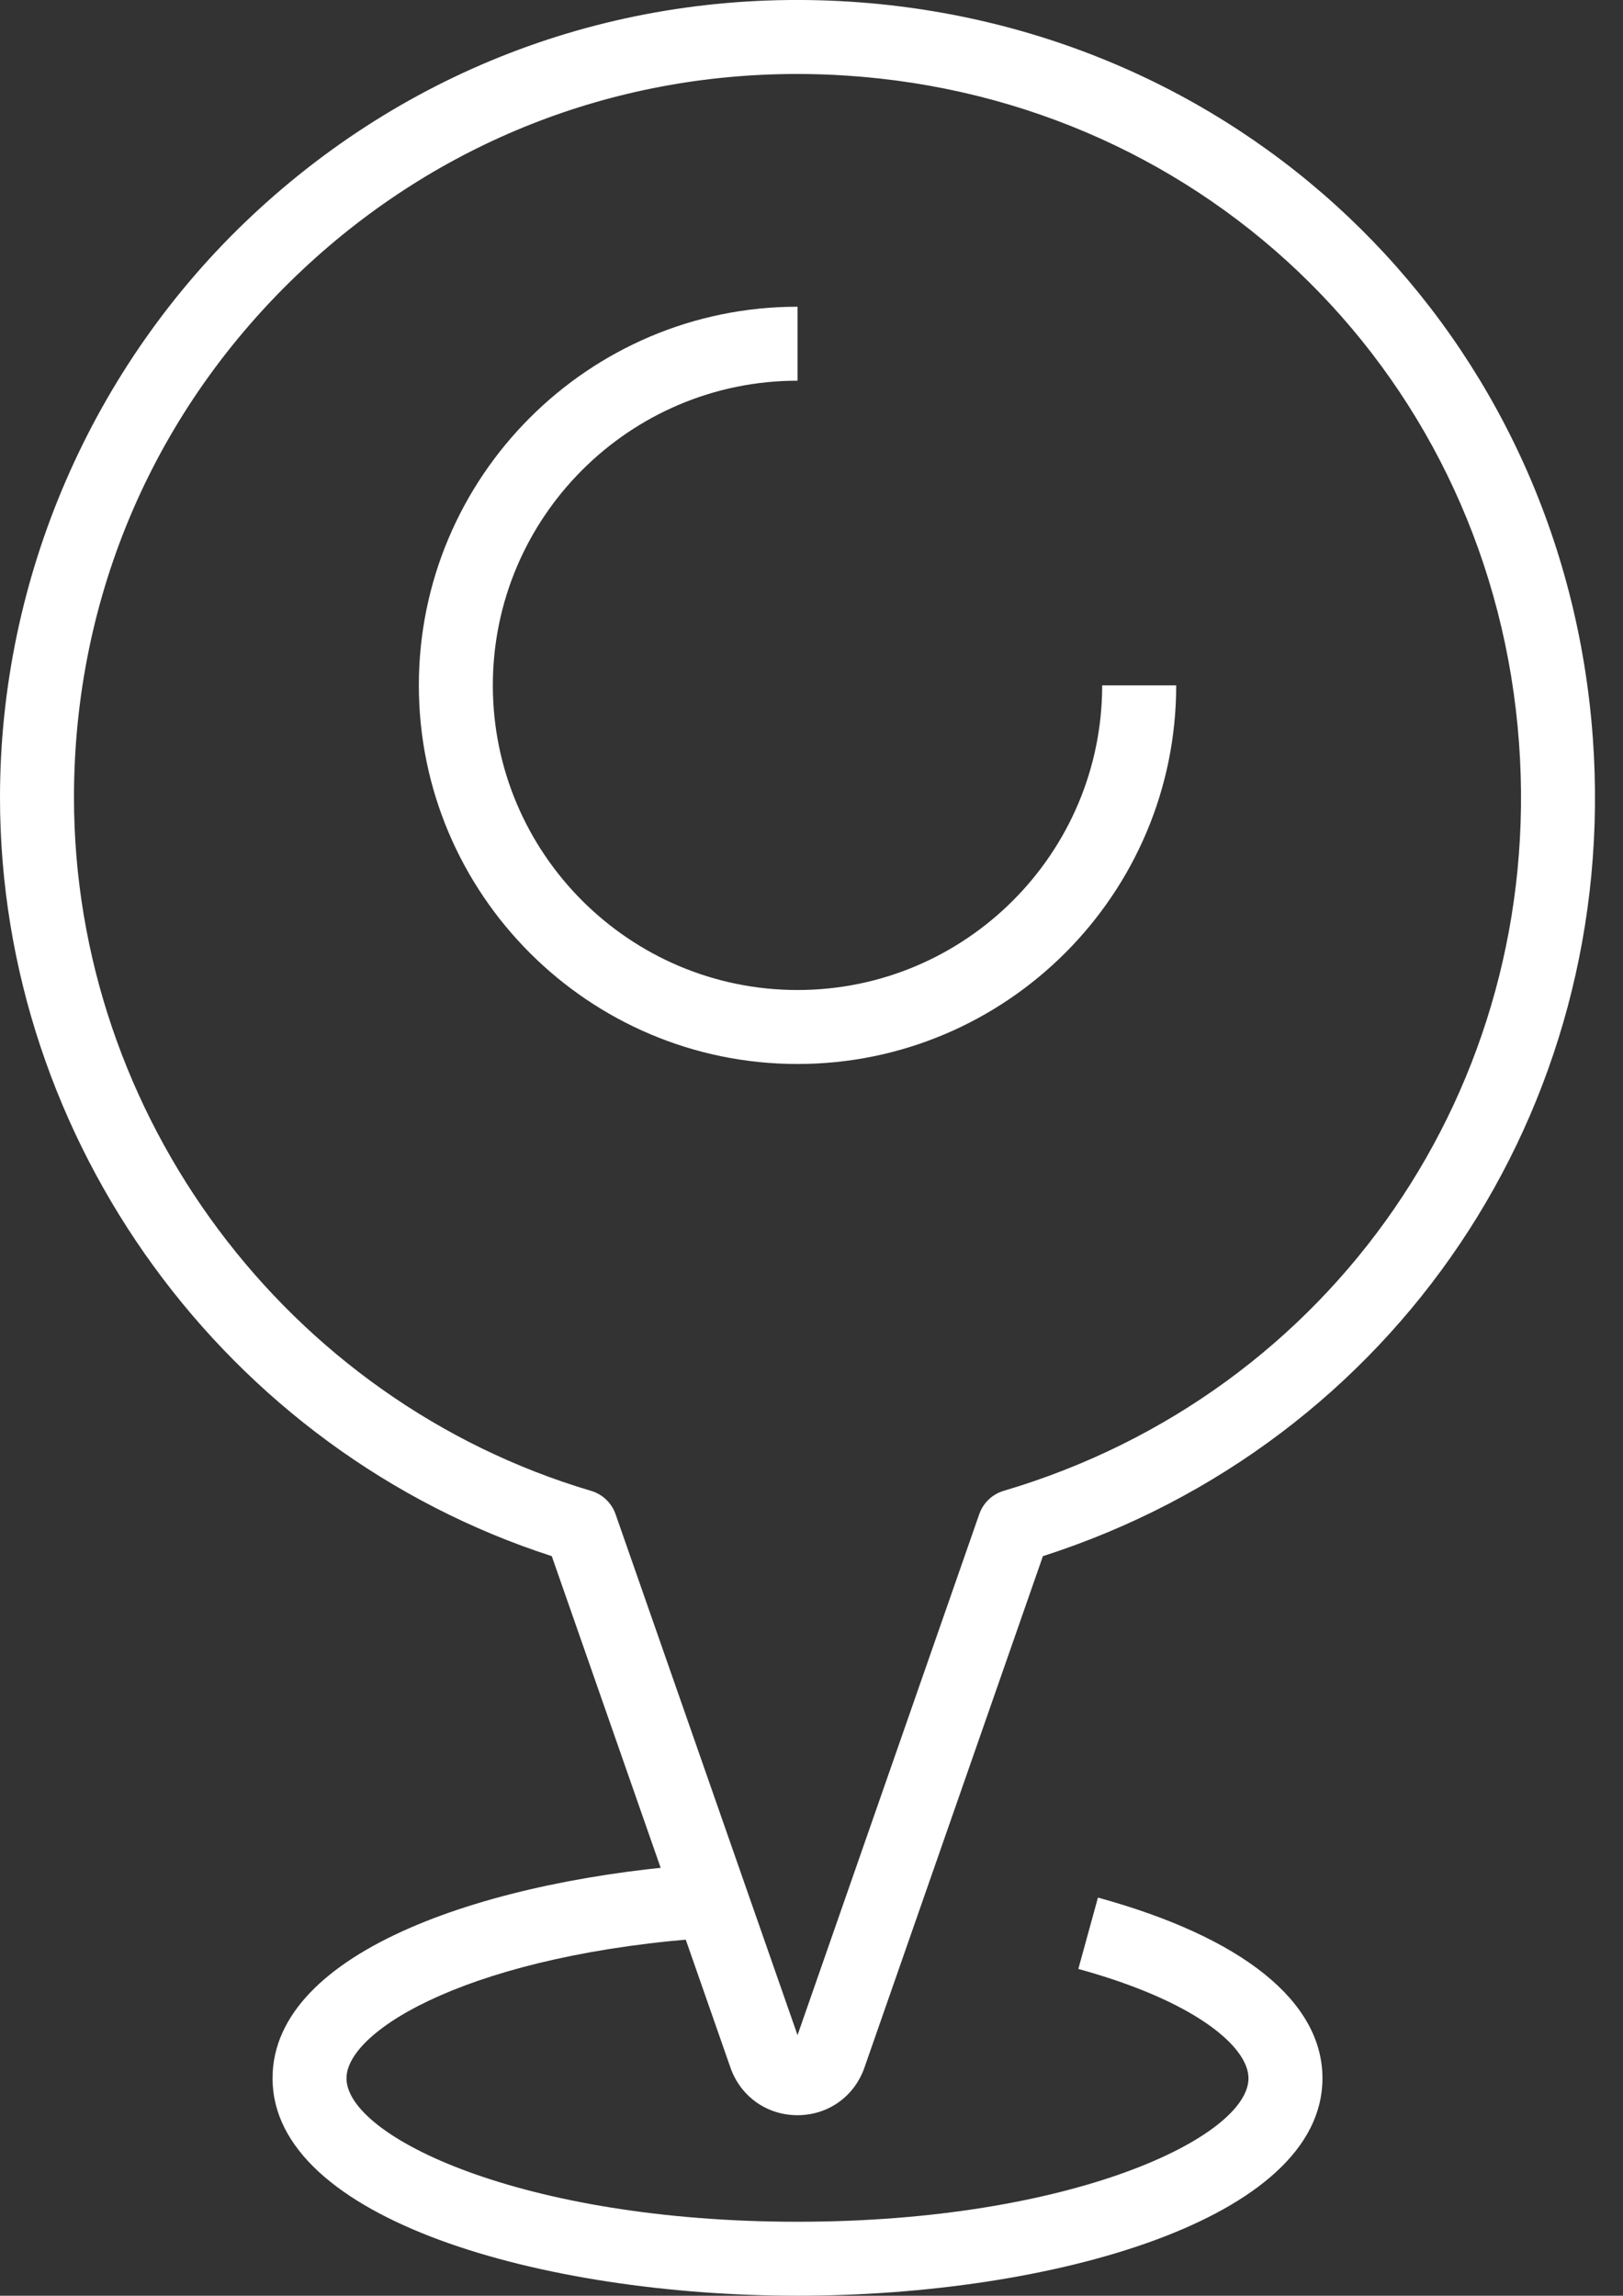 <svg width="41" height="58" viewBox="0 0 41 58" fill="none" xmlns="http://www.w3.org/2000/svg">
<rect x="0" y="0" width="41" height="58" fill="#333333" stroke="none"/>
<g clip-path="url(#clip0_7_731)">
<path d="M20.147 58C13.718 58 6.885 56.075 6.885 52.506C6.885 49.263 12.42 47.446 17.906 47.084L18.029 48.949C11.977 49.348 8.753 51.272 8.753 52.506C8.753 53.983 13.191 56.131 20.146 56.131C27.1 56.131 31.539 53.983 31.539 52.506C31.539 51.718 30.209 50.559 27.241 49.744L27.736 47.941C31.394 48.946 33.408 50.568 33.408 52.506C33.408 56.075 26.575 58 20.146 58H20.147Z" fill="white"/>
<path d="M20.146 53.439C19.372 53.439 18.709 52.967 18.453 52.238L13.939 39.315C5.708 36.652 0 28.84 0 20.147C0 14.599 2.321 9.24 6.369 5.445C10.475 1.597 15.843 -0.32 21.485 0.043C31.618 0.699 39.504 8.521 40.238 18.644C40.917 28.033 35.226 36.463 26.346 39.315L21.837 52.237C21.583 52.967 20.918 53.439 20.146 53.439ZM20.134 1.869C15.467 1.869 11.073 3.598 7.649 6.809C3.922 10.302 1.869 15.039 1.869 20.147C1.869 28.18 7.241 35.385 14.933 37.666C15.221 37.751 15.45 37.97 15.55 38.254L20.147 51.416L24.738 38.254C24.837 37.97 25.066 37.751 25.355 37.665C33.649 35.212 39.003 27.445 38.374 18.78C37.709 9.598 30.555 2.502 21.364 1.909C20.953 1.882 20.542 1.869 20.134 1.869Z" fill="white"/>
<path d="M20.147 26.881C14.872 26.881 10.581 22.59 10.581 17.315C10.581 12.04 14.872 7.749 20.147 7.749V9.618C15.902 9.618 12.45 13.071 12.45 17.315C12.45 21.559 15.904 25.012 20.147 25.012C24.39 25.012 27.843 21.559 27.843 17.315H29.713C29.713 22.59 25.422 26.881 20.147 26.881Z" fill="white"/>
</g>
<defs>
<clipPath id="clip0_7_731">
<rect width="40.294" height="58" fill="white"/>
</clipPath>
</defs>
</svg>
